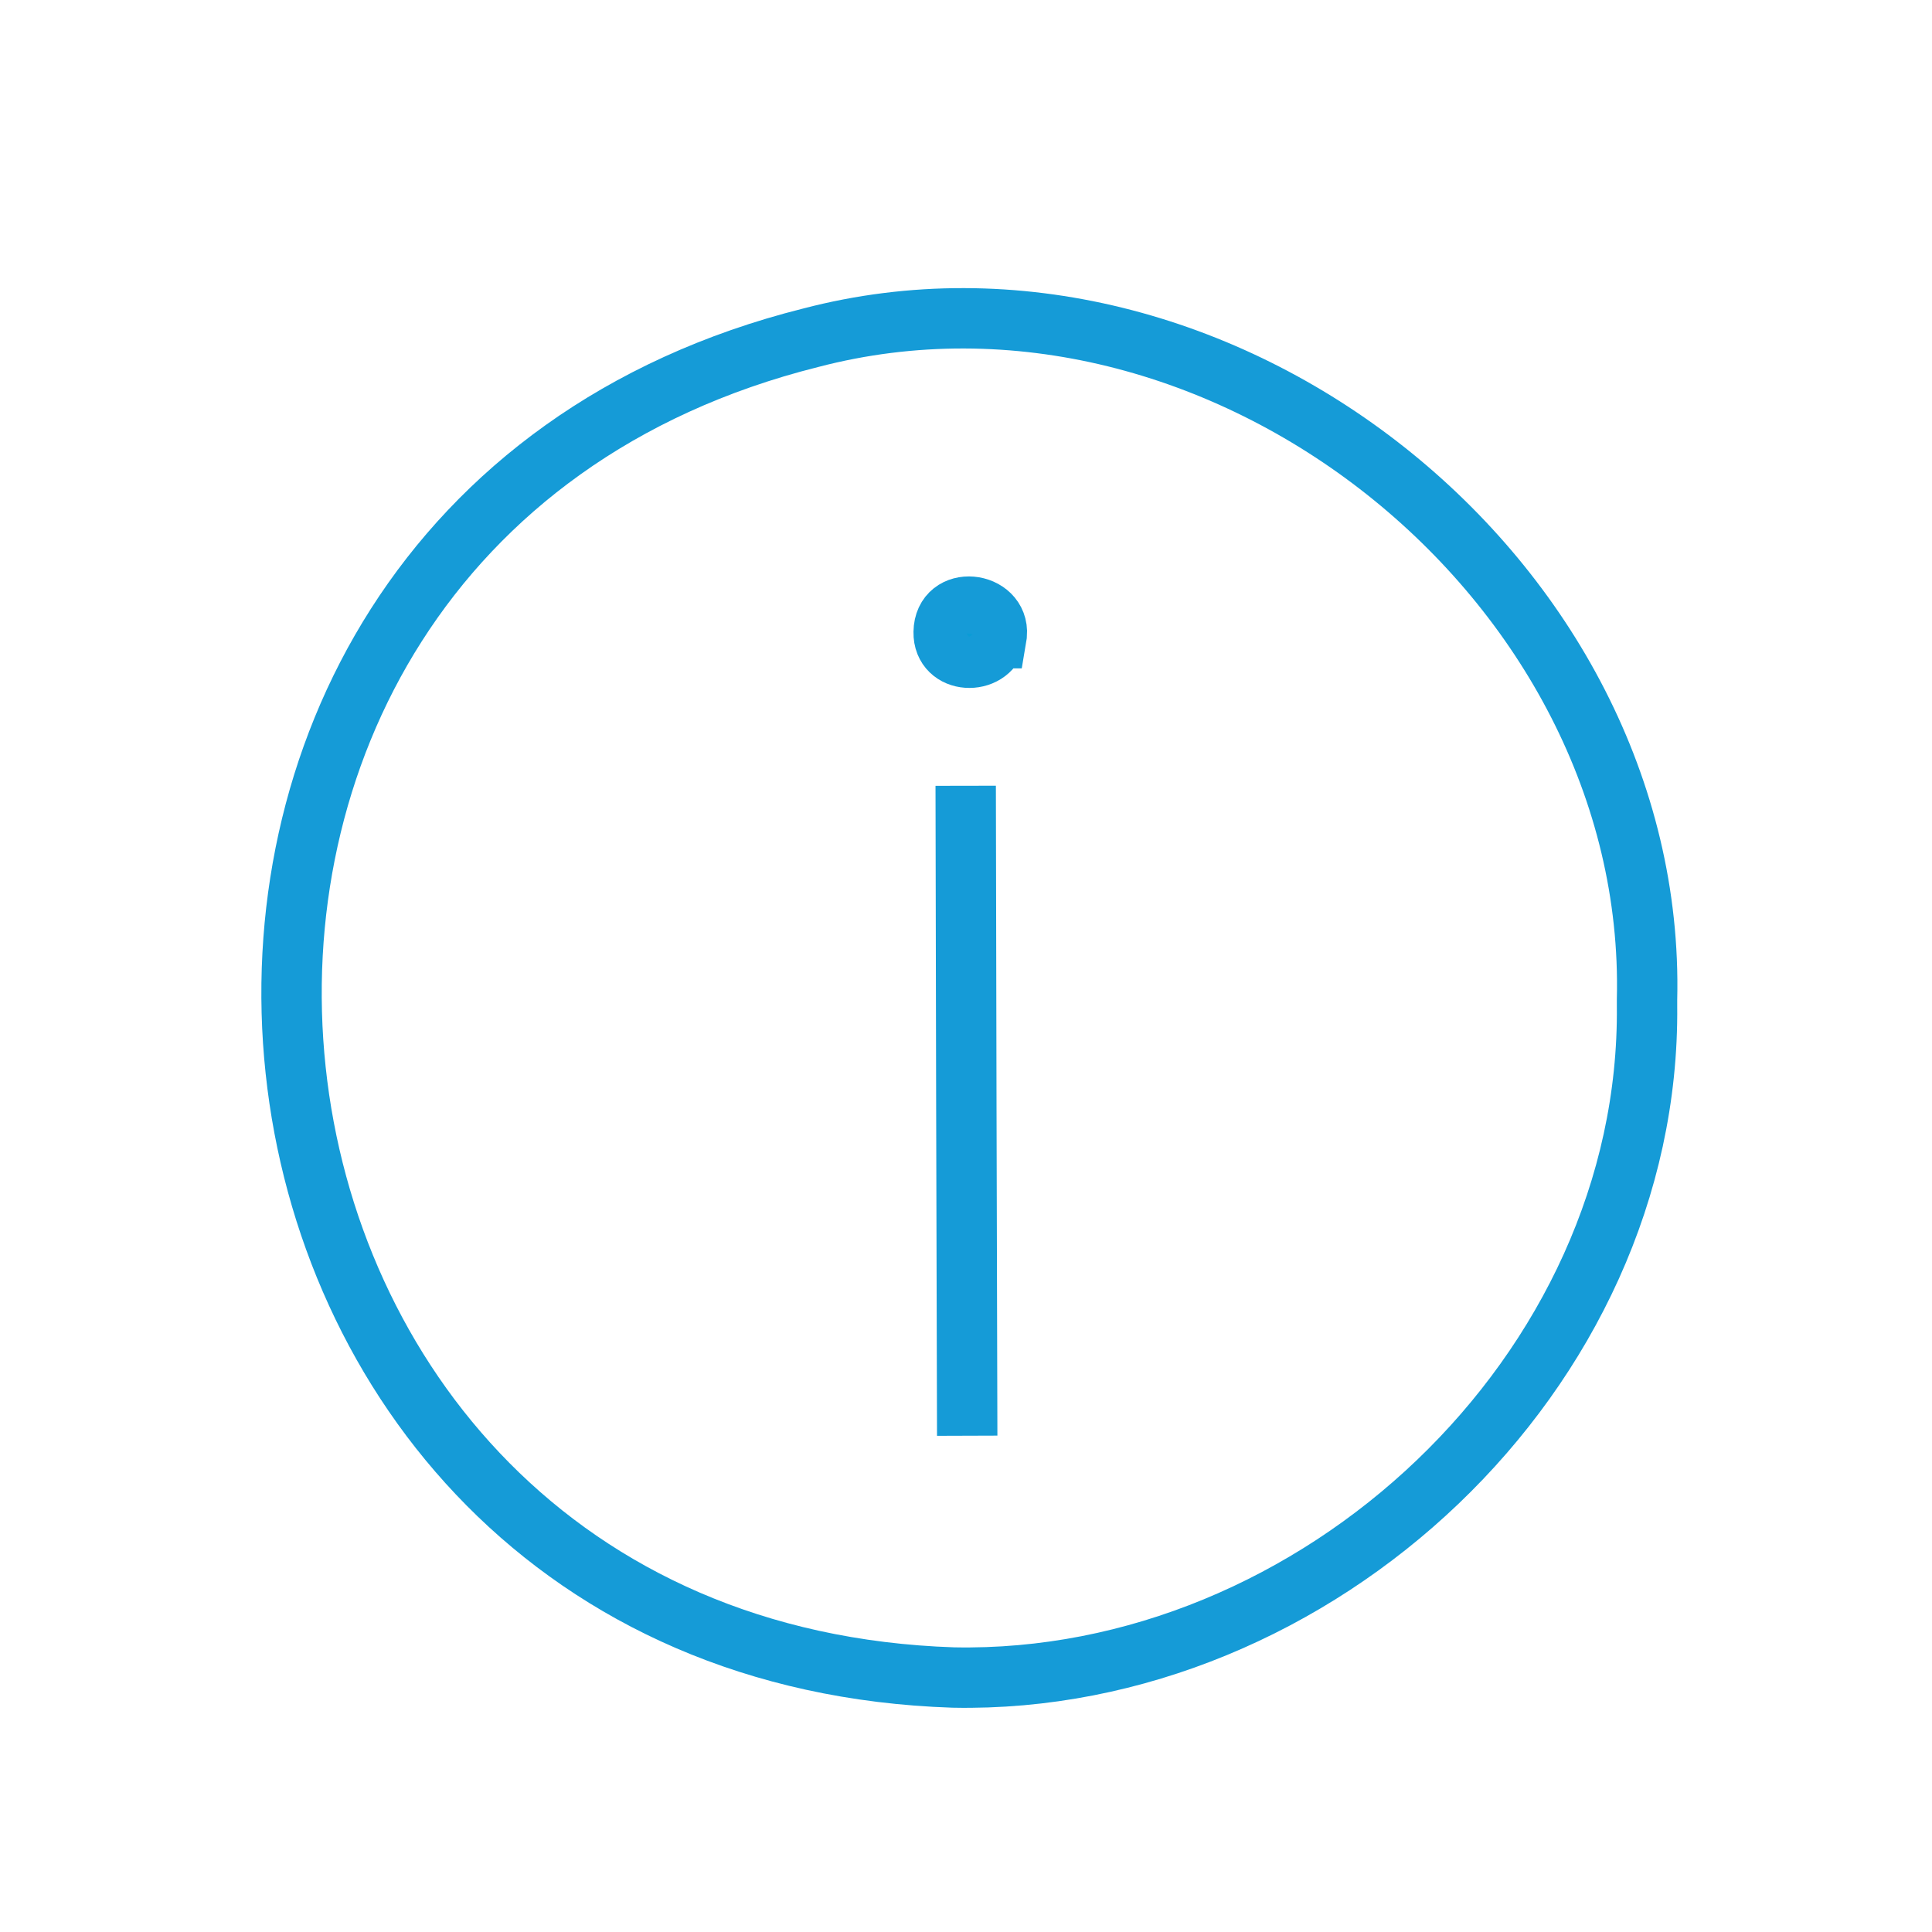 <?xml version="1.0" encoding="UTF-8"?> <svg xmlns="http://www.w3.org/2000/svg" id="Layer_1" data-name="Layer 1" viewBox="0 0 64 64"><defs><style> .cls-1 { fill: none; } .cls-1, .cls-2 { stroke: #159bd7; stroke-miterlimit: 10; stroke-width: 2px; } .cls-2 { fill: #0b9cd6; } </style></defs><path class="cls-1" d="M54.56,33.31c.13,12.16-10.96,22.5-22.98,22.26C5.3,54.7,1.34,17.59,26.85,11.19c13.52-3.54,28.05,7.99,27.71,21.92v.2Z"></path><path class="cls-1" d="M31.99,26.03c.01,5.54.03,15.47.05,21.53"></path><path class="cls-2" d="M32.99,21.14c-.21.91-1.75.88-1.73-.2.02-1.25,1.85-1.02,1.76.08l-.02.12Z"></path></svg> 